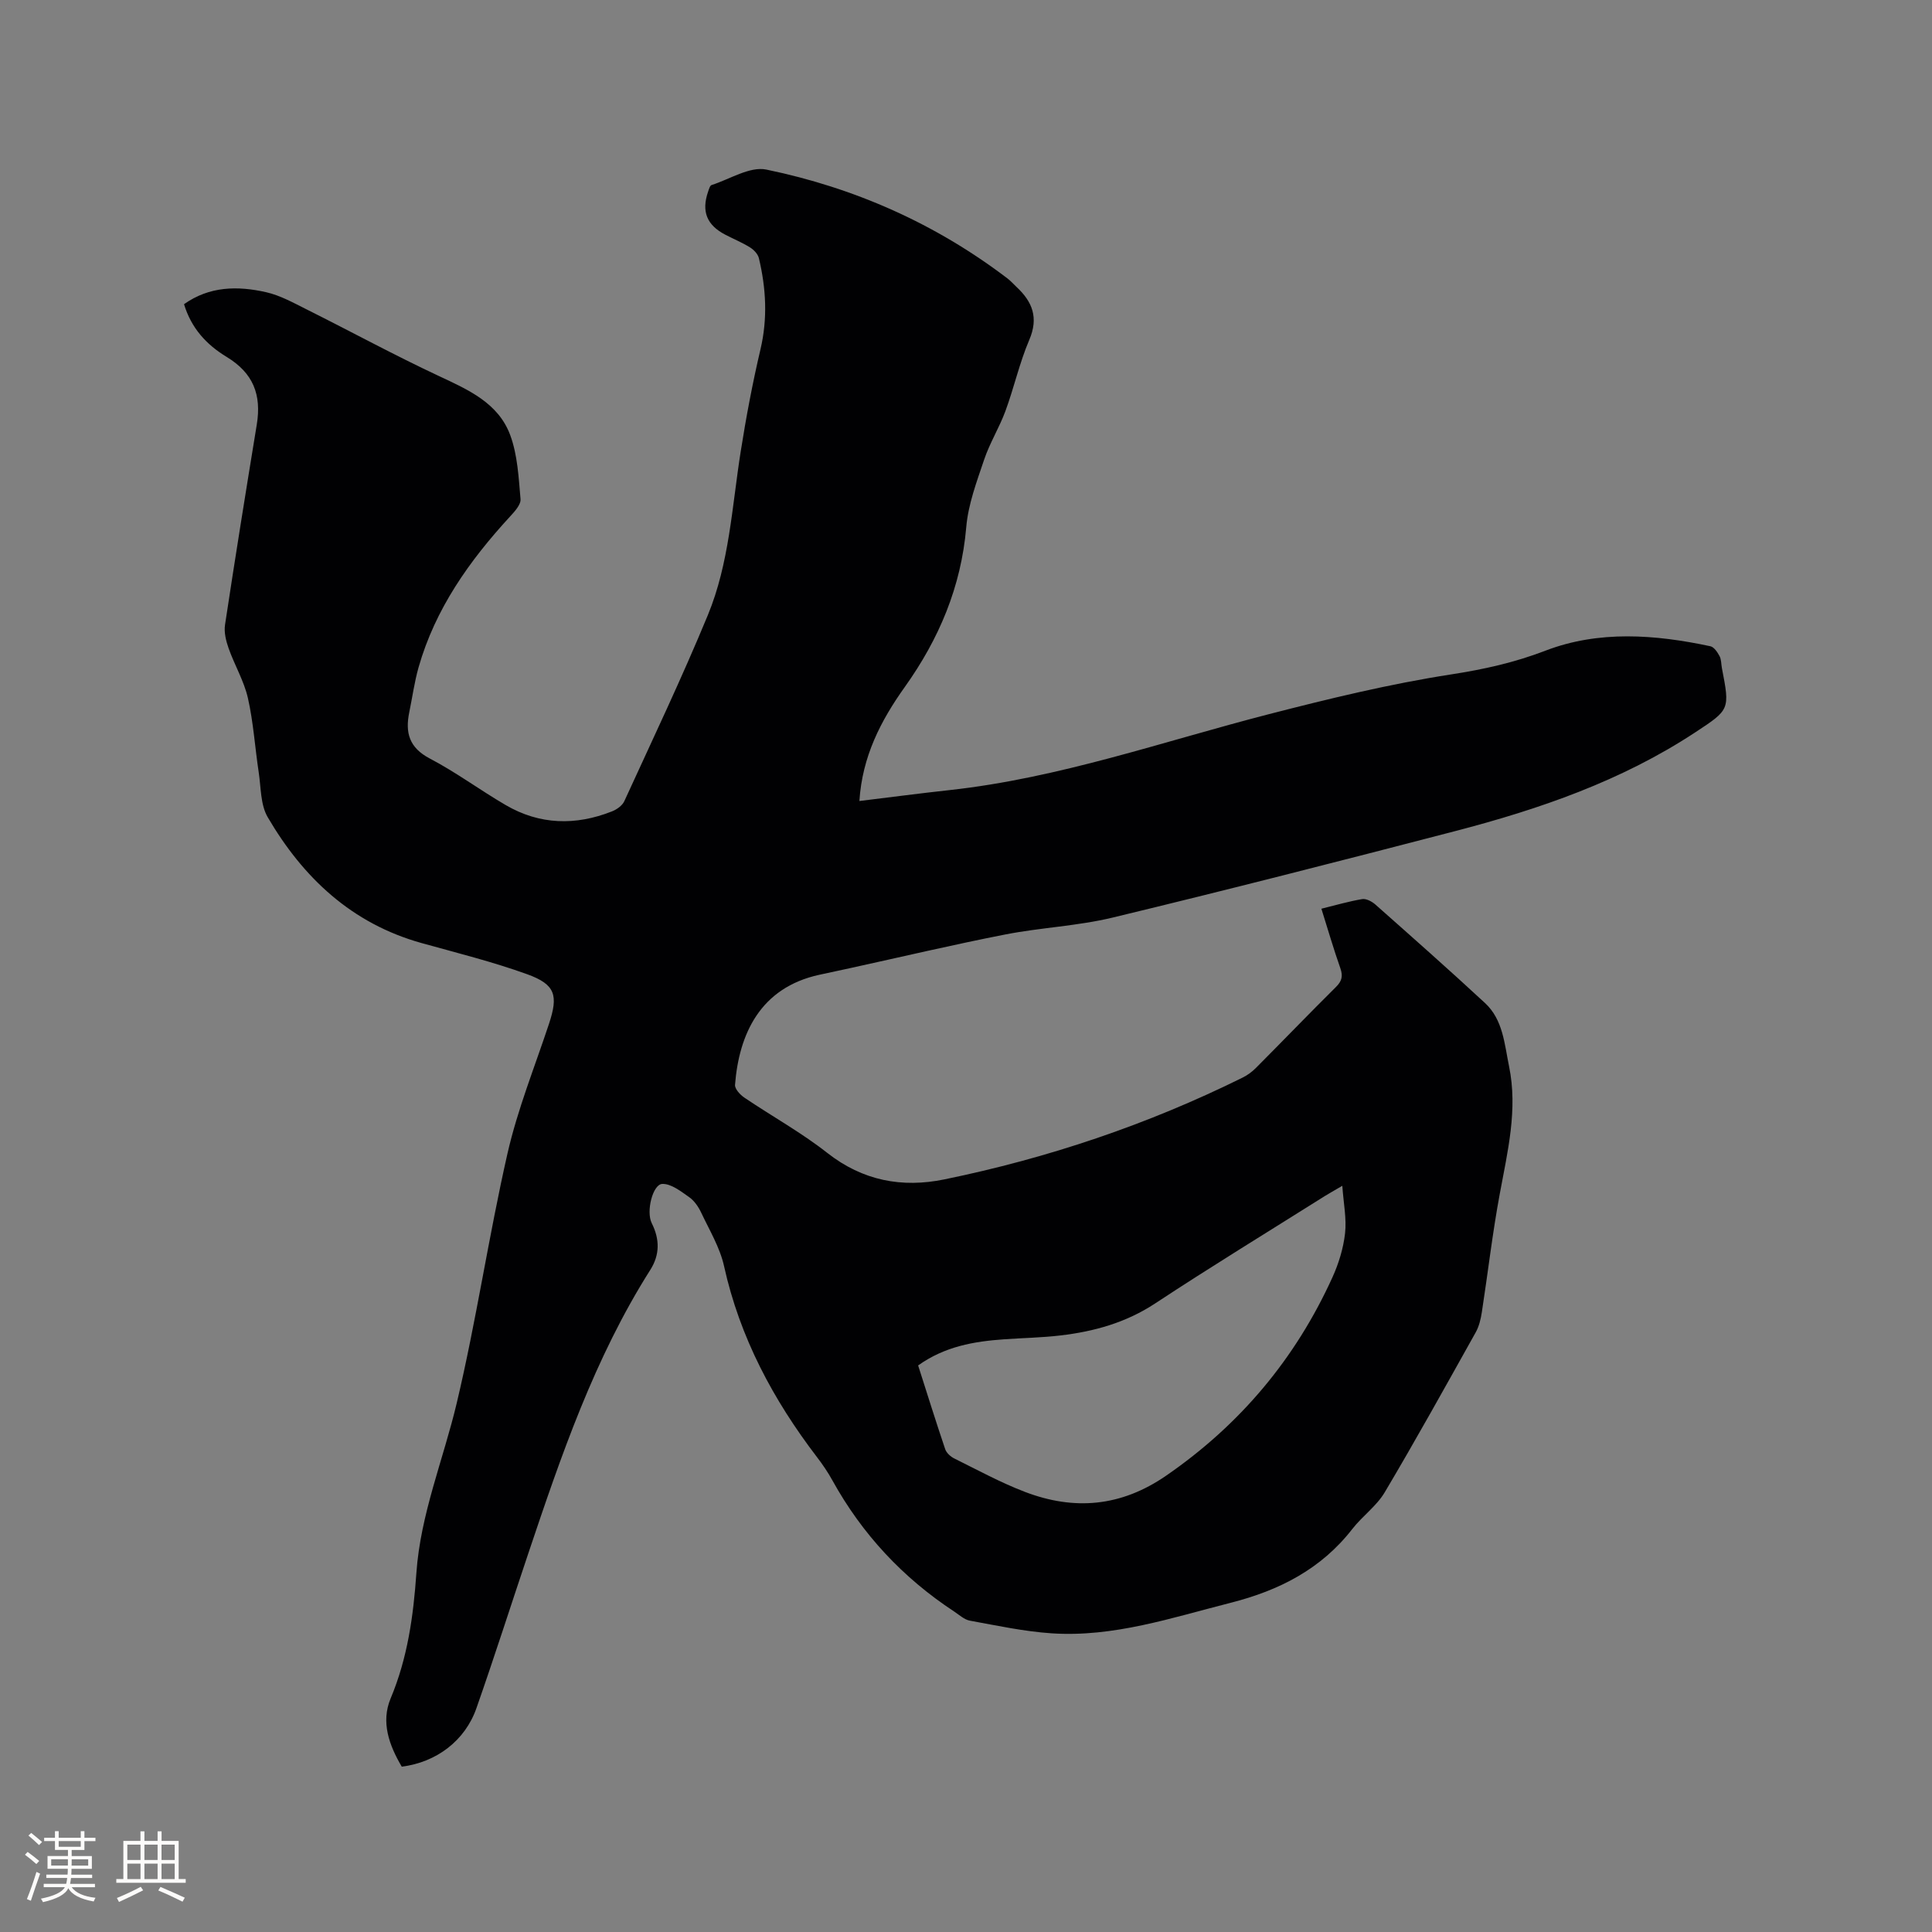 <svg enable-background="new 0 0 400 400" viewBox="0 0 400 400" xmlns="http://www.w3.org/2000/svg"><rect x="0" y="0" width="400" height="400" fill="#808080" stroke="none"/><path d="m83.18 365.77c-2.59-4.4-4.37-9.2-2.3-14.14 3.51-8.37 4.71-17.06 5.33-25.99.85-12.15 5.57-23.43 8.35-35.14 4.06-17.08 6.6-34.52 10.5-51.64 2.08-9.14 5.64-17.95 8.6-26.88 1.95-5.89 1.36-8.15-4.5-10.27-7.14-2.58-14.55-4.42-21.88-6.46-14.45-4.03-24.52-13.51-31.86-26.07-1.5-2.57-1.38-6.12-1.85-9.24-.78-5.13-1.1-10.36-2.24-15.4-.81-3.56-2.77-6.84-4-10.32-.54-1.53-.98-3.31-.74-4.87 2.09-13.83 4.31-27.63 6.57-41.43 1.02-6.21-.74-10.68-6.21-14.01-4.27-2.59-7.34-5.98-8.85-10.93 5.26-3.74 11.12-3.82 17.01-2.48 2.9.66 5.64 2.19 8.34 3.54 9.17 4.58 18.18 9.49 27.46 13.83 6.07 2.84 12.26 5.57 14.72 12.2 1.53 4.13 1.75 8.8 2.14 13.26.1 1.14-1.22 2.58-2.18 3.62-8.41 9.14-15.48 19.1-18.93 31.22-.86 3.04-1.29 6.21-1.93 9.32-.86 4.2-.02 7.31 4.25 9.55 5.43 2.84 10.4 6.54 15.7 9.63 7.06 4.13 14.5 4.29 22.02 1.32.99-.39 2.13-1.19 2.55-2.1 5.86-12.79 11.92-25.51 17.29-38.51 4.45-10.76 5.01-22.47 6.81-33.87 1.12-7.1 2.45-14.19 4.1-21.19 1.5-6.38 1.16-12.62-.33-18.87-.21-.86-1.06-1.75-1.86-2.24-1.61-1-3.39-1.73-5.08-2.61-3.86-2-4.99-4.83-3.57-8.94.17-.49.37-1.24.72-1.35 3.78-1.21 7.92-3.91 11.34-3.2 18.24 3.77 35.02 11.19 49.93 22.55.67.51 1.23 1.16 1.85 1.74 3.3 3.07 4.62 6.37 2.65 10.97-2.03 4.75-3.15 9.88-4.94 14.74-1.26 3.42-3.24 6.59-4.4 10.04-1.54 4.58-3.31 9.26-3.71 14.01-1.06 12.34-5.64 23.14-12.72 33.07-4.98 6.98-8.82 14.41-9.4 23.61 6.35-.77 12.5-1.59 18.67-2.26 22.67-2.48 44.12-10.05 66.04-15.7 12.49-3.22 25.08-6.28 37.8-8.25 6.78-1.05 13.08-2.44 19.54-4.92 11.02-4.23 22.69-3.36 34.14-.91.75.16 1.46 1.23 1.89 2.03.38.71.33 1.65.49 2.48 1.67 8.63 1.65 8.6-5.54 13.33-15.25 10.04-32.23 15.89-49.71 20.44-23.57 6.13-47.16 12.17-70.83 17.88-7.28 1.76-14.9 2.07-22.27 3.51-10.8 2.11-21.52 4.65-32.27 7-2.07.45-4.14.89-6.21 1.34-12.31 2.66-16.68 12.34-17.49 22.79-.07.85 1.07 2.08 1.96 2.67 5.69 3.85 11.75 7.19 17.13 11.42 7.36 5.78 15.49 7.29 24.25 5.49 21.45-4.4 42.07-11.34 61.72-21.06 1.02-.5 1.99-1.21 2.79-2.02 5.54-5.56 10.98-11.22 16.55-16.74 1.24-1.23 1.5-2.24.93-3.88-1.4-3.98-2.58-8.03-3.93-12.34 2.92-.72 5.65-1.52 8.44-1.99.83-.14 2 .48 2.71 1.1 7.62 6.75 15.25 13.49 22.72 20.41 3.74 3.46 4.03 8.48 4.98 13.09 1.85 8.97-.3 17.66-1.92 26.43-1.51 8.11-2.45 16.33-3.71 24.49-.22 1.42-.57 2.92-1.26 4.16-6.2 11.09-12.36 22.21-18.85 33.14-1.69 2.85-4.63 4.92-6.7 7.58-6.47 8.33-15.16 12.74-25.19 15.29-12.21 3.1-24.27 7.18-37.09 6.32-5.67-.38-11.3-1.6-16.91-2.62-1.16-.21-2.2-1.2-3.25-1.89-10.63-6.99-19.06-16.02-25.22-27.17-.92-1.66-2-3.26-3.16-4.77-9.09-11.89-15.99-24.79-19.26-39.56-.85-3.85-3.01-7.42-4.72-11.05-.57-1.22-1.43-2.49-2.5-3.24-1.71-1.2-3.74-2.81-5.58-2.74-1.96.07-3.39 5.71-2.17 8.13 1.68 3.36 1.67 6.55-.3 9.66-11.57 18.25-18.48 38.5-25.29 58.79-3.57 10.63-6.98 21.32-10.69 31.9-2.35 6.79-8.29 11.26-15.48 12.17zm106.91-83.07c1.88 5.88 3.67 11.62 5.6 17.33.26.78 1.12 1.56 1.9 1.94 4.83 2.39 9.59 4.99 14.61 6.91 10.23 3.9 19.9 3.08 29.24-3.36 15.32-10.56 26.77-24.21 34.43-41.07 1.3-2.86 2.26-6.01 2.61-9.11.34-3.02-.31-6.15-.57-9.83-1.77 1.04-2.69 1.54-3.57 2.09-11.74 7.39-23.58 14.62-35.16 22.25-6.05 3.99-12.64 5.82-19.62 6.64-3.88.46-7.82.52-11.72.8-6.19.44-12.2 1.46-17.75 5.41z" fill="#010103"/><g fill="#fcfbfa"><path d="m5.17 384 .55-.58c.85.61 1.65 1.24 2.4 1.87l-.59.64c-.83-.73-1.62-1.38-2.36-1.93m1.22 9.53-.82-.34c.71-1.76 1.37-3.64 1.98-5.63.24.13.5.25.76.36-.6 1.67-1.24 3.54-1.92 5.61m-.5-13.5.57-.54c.56.44 1.31 1.06 2.26 1.87l-.64.64c-.68-.66-1.41-1.32-2.19-1.97m3.25.46h2.24v-1.36h.77v1.36h4.57v-1.36h.76v1.36h2.28v.69h-2.28v1.84h-2.64v1.26h4.18v2.64h-4.21c0 .45-.02.86-.05 1.21h4.32v.69h-4.38c-.04.34-.1.75-.19 1.22h5.15v.69h-4.82c.87 1.19 2.51 1.92 4.93 2.19-.17.31-.3.57-.37.76-2.77-.49-4.52-1.41-5.26-2.76-.56 1.26-2.3 2.23-5.24 2.9-.12-.24-.26-.48-.43-.72 2.73-.55 4.38-1.34 4.96-2.38h-4.38v-.69h4.65c.1-.38.17-.79.21-1.22h-4.32v-.69h4.4c.03-.34.05-.75.05-1.21h-4.2v-2.64h4.23v-1.26h-2.69v-1.84h-2.24zm1.46 4.46v1.29h3.45c.01-.4.02-.57.01-.53v-.32-.45h-3.46zm1.55-2.59h4.57v-1.19h-4.57zm6.11 2.59h-3.42v.77c-.01.19-.01.37-.02.53h3.44z"/><path d="m32.63 379.16h.82v1.98h3.54v7.89h1.46v.78h-14.37v-.78h1.46v-7.89h3.54v-1.98h.82v1.98h2.73zm-3.49 11.48.5.73c-1.61.82-3.28 1.63-5 2.41-.13-.27-.28-.55-.44-.82 1.75-.72 3.4-1.49 4.94-2.32m-2.78-5.55h2.73v-3.18h-2.73zm0 3.95h2.73v-3.2h-2.73zm3.54-3.95h2.73v-3.18h-2.73zm0 3.95h2.73v-3.2h-2.73zm7.89 4.68c-1.84-.92-3.51-1.7-5.02-2.32l.45-.73c1.89.8 3.57 1.55 5.04 2.23zm-1.62-11.81h-2.73v3.18h2.73zm-2.73 7.13h2.73v-3.2h-2.73z"/></g></svg>